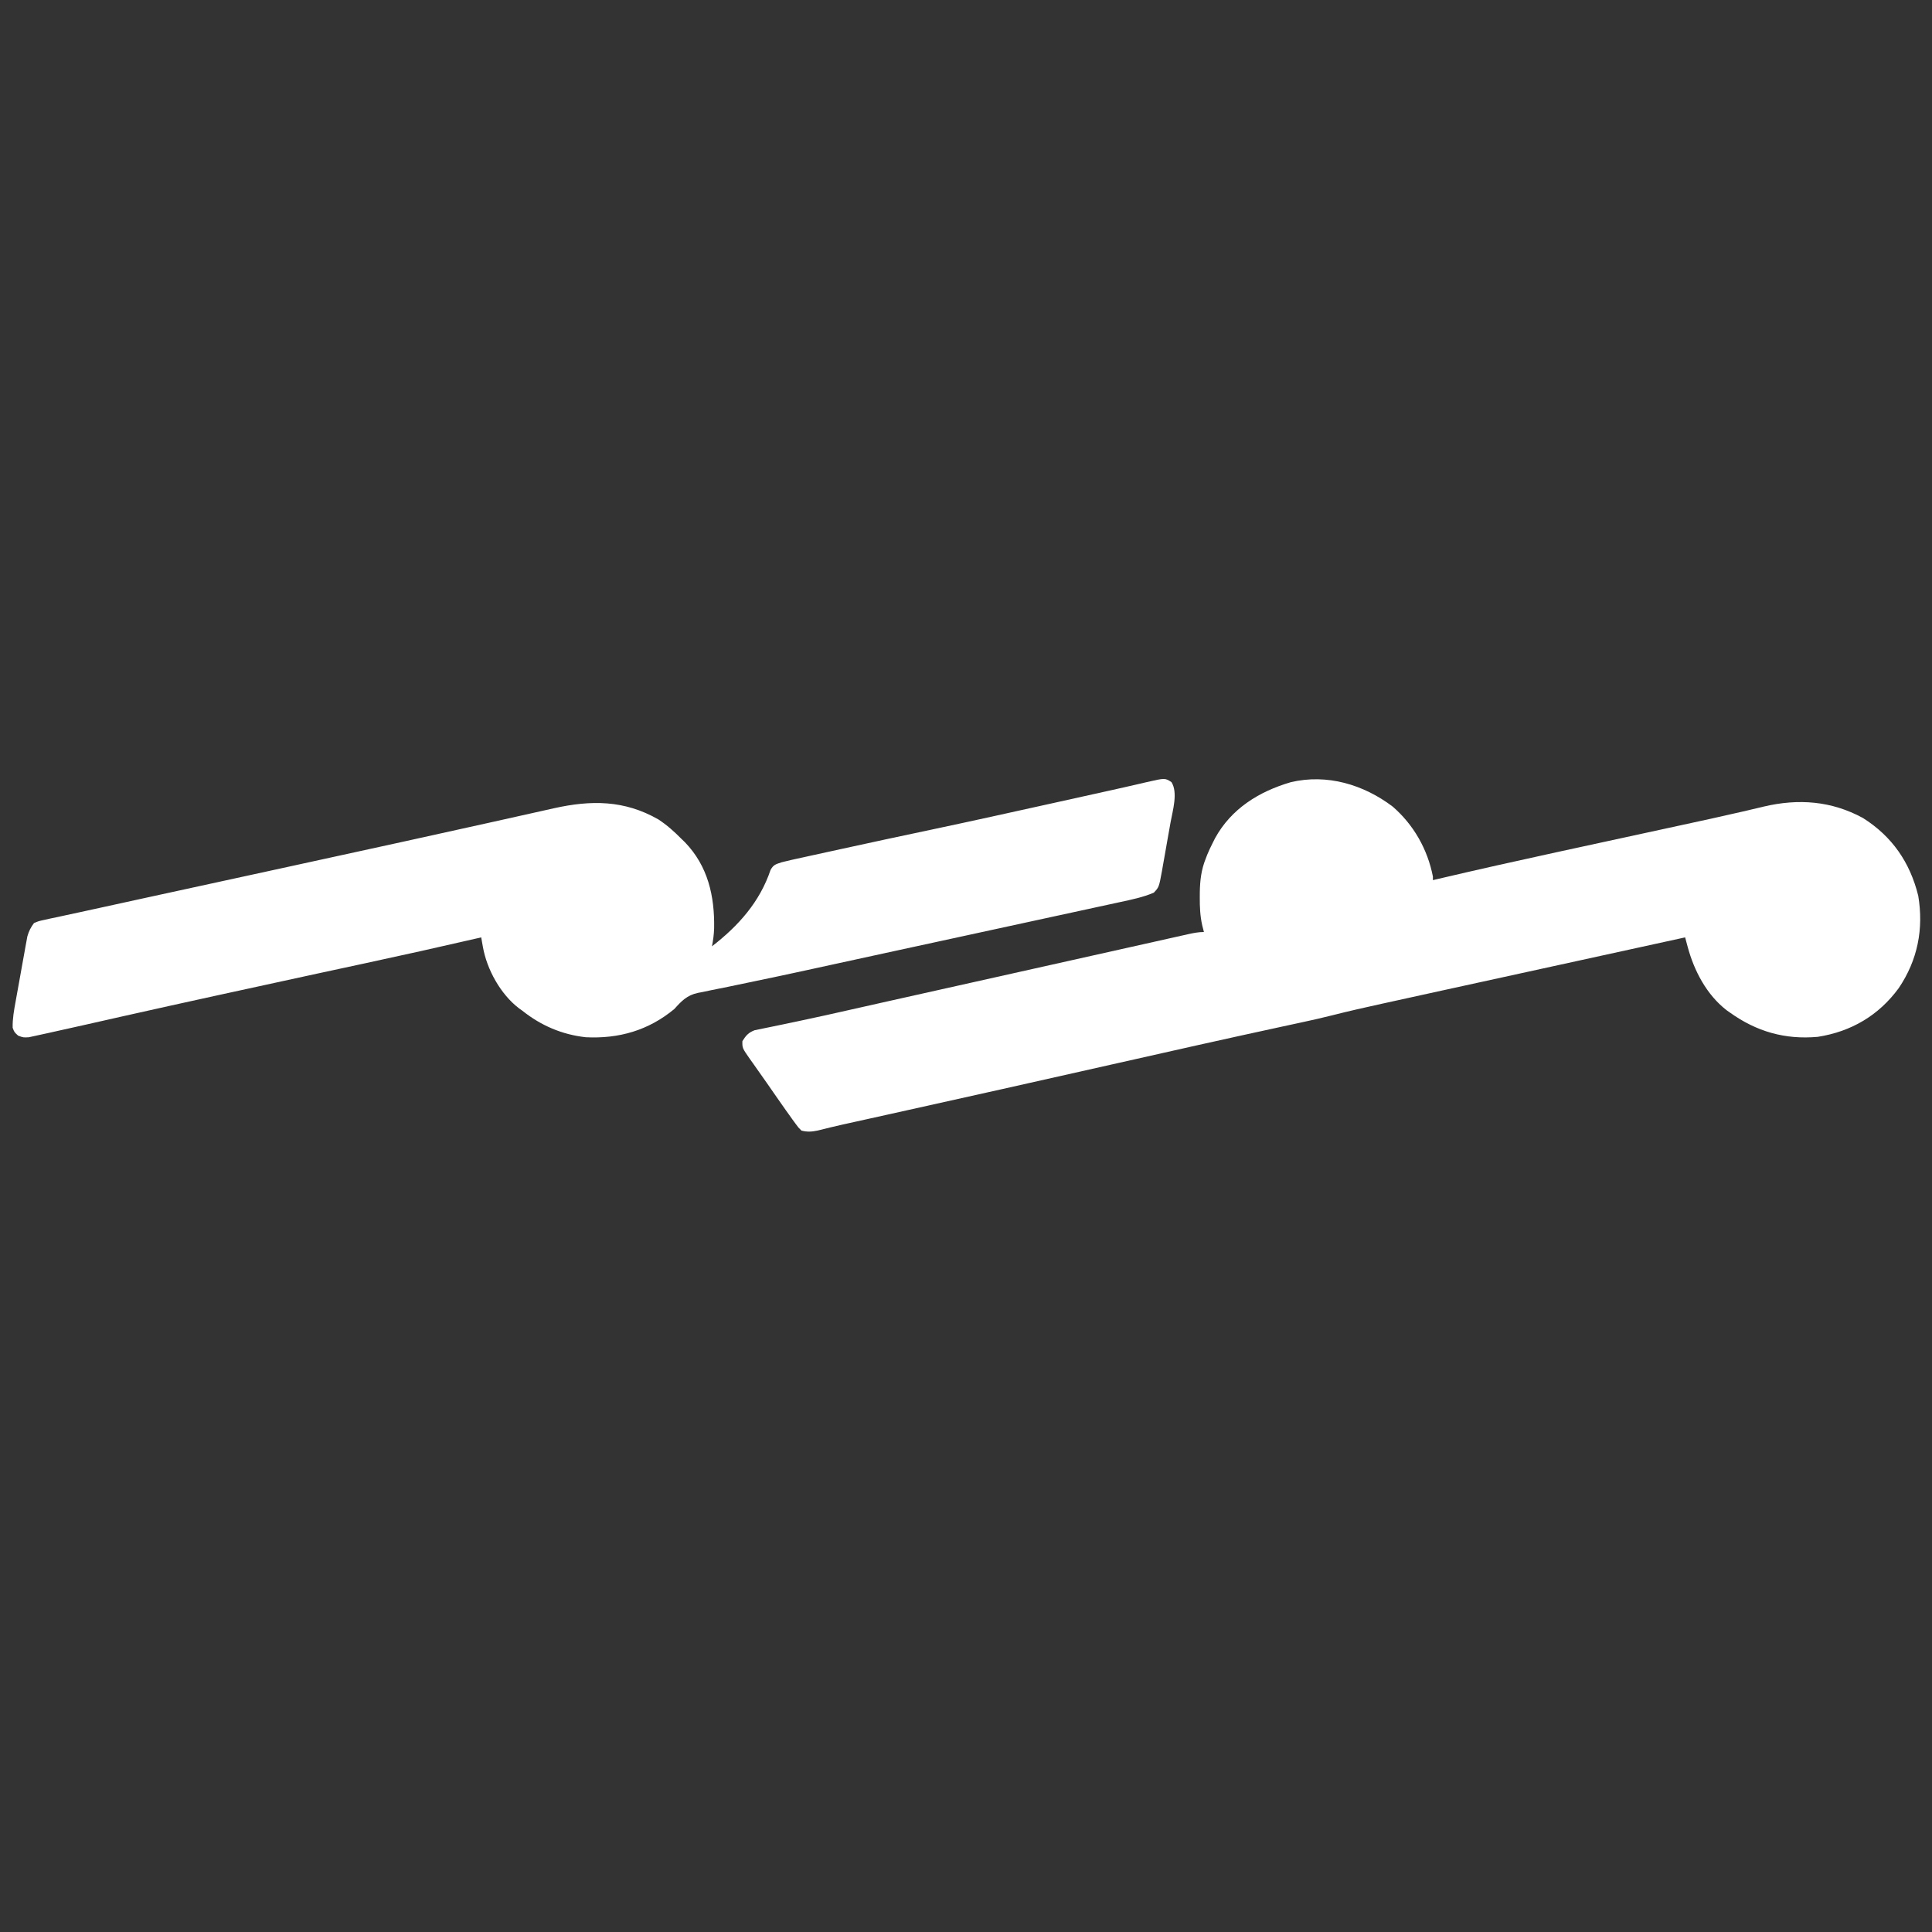 <?xml version="1.0" encoding="UTF-8"?>
<svg version="1.1" xmlns="http://www.w3.org/2000/svg" width="1080" height="1080">
<rect width="100%" height="100%" fill="#333333" stroke="none"/>
<path d="M0 0 C11.721 10.13 19.541 23.907 22.5 39.125 C22.5 39.785 22.5 40.445 22.5 41.125 C23.354 40.924 24.208 40.722 25.088 40.515 C47.13 35.338 69.219 30.396 91.344 25.586 C92 25.443 92.657 25.3 93.334 25.153 C102.173 23.232 111.012 21.315 119.853 19.399 C130.153 17.167 140.453 14.931 150.753 12.694 C154.052 11.977 157.351 11.261 160.651 10.547 C178.239 6.743 178.239 6.743 195.787 2.758 C196.525 2.587 197.263 2.416 198.023 2.24 C201.177 1.507 204.328 0.765 207.474 -0.002 C226.912 -4.572 245.291 -3.174 262.875 6.375 C279.207 16.674 289.195 31.182 293.812 49.875 C296.912 68.473 293.46 85.85 282.91 101.48 C271.696 116.81 256.251 125.833 237.629 128.727 C219.308 130.366 203.403 125.797 188.5 115.125 C187.866 114.676 187.232 114.228 186.578 113.766 C175.462 105.097 168.514 91.78 164.919 78.406 C164.653 77.417 164.386 76.428 164.111 75.408 C163.909 74.655 163.708 73.901 163.5 73.125 C118.557 82.922 73.619 92.74 28.691 102.607 C24.291 103.574 19.89 104.539 15.489 105.503 C10.262 106.649 5.037 107.796 -0.189 108.946 C-2.105 109.367 -4.021 109.787 -5.938 110.206 C-15.335 112.263 -24.703 114.382 -34.026 116.751 C-39.713 118.193 -45.424 119.473 -51.16 120.699 C-53.444 121.193 -55.727 121.687 -58.011 122.182 C-59.837 122.576 -59.837 122.576 -61.7 122.978 C-93.446 129.838 -125.131 136.971 -156.812 144.125 C-197.894 153.401 -238.992 162.6 -280.112 171.705 C-284.125 172.594 -288.138 173.483 -292.151 174.373 C-294.878 174.977 -297.606 175.58 -300.334 176.182 C-301.978 176.547 -303.621 176.911 -305.265 177.275 C-305.988 177.434 -306.711 177.594 -307.456 177.758 C-312.159 178.802 -316.828 179.949 -321.5 181.125 C-324.758 181.791 -327.265 181.971 -330.5 181.125 C-332.227 179.425 -332.227 179.425 -333.855 177.18 C-334.457 176.361 -335.058 175.542 -335.677 174.699 C-336.279 173.85 -336.88 173 -337.5 172.125 C-338.339 170.958 -338.339 170.958 -339.196 169.768 C-340.899 167.378 -342.578 164.974 -344.25 162.562 C-344.848 161.701 -345.447 160.84 -346.063 159.953 C-347.284 158.195 -348.503 156.437 -349.722 154.679 C-351.407 152.258 -353.109 149.85 -354.816 147.445 C-355.815 146.026 -356.814 144.607 -357.812 143.188 C-358.274 142.544 -358.736 141.901 -359.212 141.238 C-363.57 134.997 -363.57 134.997 -363.5 131.125 C-361.5 127.98 -360.172 126.384 -356.662 125.029 C-355.544 124.803 -354.425 124.577 -353.273 124.344 C-352.642 124.209 -352.01 124.075 -351.359 123.937 C-349.958 123.641 -348.554 123.355 -347.149 123.077 C-344.773 122.605 -342.403 122.108 -340.032 121.606 C-337.382 121.044 -334.731 120.484 -332.078 119.931 C-322.068 117.844 -312.097 115.59 -302.123 113.337 C-296.678 112.109 -291.232 110.889 -285.786 109.669 C-283.737 109.21 -281.688 108.75 -279.639 108.291 C-246.597 100.887 -213.548 93.516 -180.499 86.143 C-169.72 83.737 -158.941 81.33 -148.164 78.916 C-142.996 77.758 -137.826 76.604 -132.657 75.449 C-130.409 74.947 -128.16 74.443 -125.912 73.938 C-122.937 73.269 -119.961 72.605 -116.984 71.941 C-116.146 71.752 -115.308 71.563 -114.444 71.367 C-111.4 70.692 -108.628 70.125 -105.5 70.125 C-105.985 68.218 -105.985 68.218 -106.48 66.273 C-107.632 61.068 -107.846 56.068 -107.812 50.75 C-107.808 49.826 -107.804 48.902 -107.8 47.95 C-107.689 41.289 -106.998 35.353 -104.5 29.125 C-104.21 28.366 -103.92 27.606 -103.621 26.824 C-102.675 24.531 -101.626 22.335 -100.5 20.125 C-100.103 19.335 -99.706 18.545 -99.297 17.73 C-90.208 1.147 -74.69 -8.415 -56.945 -13.625 C-36.66 -18.414 -16.303 -12.327 0 0 Z " fill="#FFFFFF" transform="translate(778.5,450.875)"/>
<path d="M0 0 C3.743 5.837 0.656 16.018 -0.501 22.427 C-0.672 23.4 -0.842 24.373 -1.018 25.375 C-1.378 27.414 -1.742 29.451 -2.11 31.488 C-2.671 34.602 -3.211 37.718 -3.749 40.835 C-4.103 42.825 -4.458 44.813 -4.814 46.802 C-4.973 47.729 -5.133 48.656 -5.297 49.612 C-6.972 58.706 -6.972 58.706 -9.857 61.783 C-15.801 64.331 -22.216 65.661 -28.516 67.009 C-29.445 67.212 -30.373 67.415 -31.329 67.624 C-34.407 68.295 -37.485 68.959 -40.564 69.622 C-42.766 70.101 -44.968 70.58 -47.17 71.06 C-53.101 72.351 -59.034 73.635 -64.967 74.919 C-71.177 76.263 -77.386 77.613 -83.594 78.963 C-93.752 81.171 -103.91 83.375 -114.068 85.577 C-126.633 88.3 -139.197 91.028 -151.76 93.759 C-154.828 94.426 -157.897 95.092 -160.965 95.759 C-170.65 97.864 -180.334 99.971 -190.017 102.086 C-193.66 102.881 -197.303 103.676 -200.947 104.47 C-202.254 104.755 -202.254 104.755 -203.588 105.046 C-213.57 107.222 -223.559 109.362 -233.566 111.424 C-238.371 112.416 -243.172 113.423 -247.973 114.432 C-251.03 115.066 -254.092 115.672 -257.155 116.276 C-258.927 116.648 -260.699 117.021 -262.47 117.396 C-263.235 117.537 -264 117.678 -264.788 117.823 C-270.813 119.151 -273.821 122.278 -277.857 126.783 C-292.321 138.789 -308.844 143.525 -327.412 142.607 C-340.71 141.114 -352.396 136.113 -362.857 127.783 C-363.771 127.129 -363.771 127.129 -364.705 126.462 C-375.057 118.586 -382.69 104.689 -384.918 92.094 C-385.183 90.603 -385.183 90.603 -385.454 89.083 C-385.653 87.944 -385.653 87.944 -385.857 86.783 C-386.736 86.986 -387.615 87.189 -388.52 87.398 C-409.297 92.191 -430.1 96.834 -450.947 101.309 C-458.963 103.029 -466.976 104.76 -474.99 106.49 C-476.222 106.756 -476.222 106.756 -477.48 107.027 C-495.78 110.975 -514.07 114.963 -532.357 118.97 C-533.488 119.218 -533.488 119.218 -534.641 119.471 C-551.359 123.132 -568.07 126.818 -584.767 130.572 C-585.776 130.798 -585.776 130.798 -586.806 131.03 C-593.72 132.584 -600.633 134.143 -607.544 135.711 C-612.742 136.889 -617.943 138.048 -623.149 139.187 C-624.904 139.573 -626.657 139.964 -628.408 140.363 C-630.647 140.869 -632.889 141.351 -635.134 141.826 C-636.332 142.088 -637.529 142.349 -638.763 142.619 C-641.857 142.783 -641.857 142.783 -644.715 141.717 C-646.857 139.783 -646.857 139.783 -647.78 137.304 C-647.891 132.213 -647.01 127.432 -646.091 122.435 C-645.897 121.346 -645.703 120.256 -645.503 119.134 C-645.091 116.836 -644.674 114.539 -644.252 112.242 C-643.609 108.732 -642.988 105.218 -642.369 101.703 C-641.965 99.467 -641.56 97.232 -641.154 94.997 C-640.877 93.424 -640.877 93.424 -640.595 91.819 C-640.411 90.837 -640.228 89.856 -640.039 88.845 C-639.883 87.986 -639.727 87.127 -639.566 86.242 C-638.711 83.277 -637.699 81.271 -635.857 78.783 C-633.23 77.675 -633.23 77.675 -630.037 76.99 C-628.845 76.724 -627.654 76.458 -626.426 76.183 C-625.134 75.916 -623.842 75.649 -622.51 75.374 C-621.152 75.078 -619.794 74.78 -618.436 74.48 C-615.625 73.863 -612.812 73.258 -609.997 72.662 C-606.168 71.852 -602.346 71.011 -598.525 70.161 C-591.155 68.522 -583.778 66.919 -576.4 65.318 C-573.659 64.722 -570.919 64.125 -568.178 63.528 C-562.426 62.275 -556.674 61.024 -550.921 59.774 C-541.932 57.821 -532.944 55.865 -523.956 53.907 C-520.952 53.253 -517.948 52.599 -514.944 51.945 C-514.205 51.784 -513.466 51.623 -512.704 51.457 C-507.528 50.33 -502.352 49.204 -497.175 48.077 C-476.148 43.501 -455.122 38.917 -434.101 34.31 C-431.991 33.847 -429.882 33.385 -427.772 32.923 C-412.413 29.557 -397.06 26.167 -381.712 22.751 C-380.593 22.502 -380.593 22.502 -379.45 22.248 C-372.308 20.659 -365.165 19.069 -358.025 17.471 C-356.102 17.041 -354.178 16.612 -352.255 16.183 C-349.929 15.664 -347.604 15.144 -345.28 14.622 C-324.438 9.976 -305.914 9.97 -286.896 20.798 C-282.038 23.97 -277.925 27.664 -273.857 31.783 C-272.921 32.686 -272.921 32.686 -271.966 33.607 C-259.09 46.976 -255.335 63.745 -255.654 81.716 C-255.772 85.136 -256.196 88.42 -256.857 91.783 C-242.063 80.335 -230.16 67.033 -224.122 49.111 C-222.461 46.054 -221.104 45.885 -217.857 44.783 C-216.121 44.324 -214.373 43.906 -212.619 43.521 C-211.588 43.293 -210.557 43.064 -209.494 42.829 C-207.821 42.466 -207.821 42.466 -206.115 42.095 C-204.942 41.837 -203.769 41.579 -202.561 41.313 C-199.369 40.612 -196.177 39.915 -192.984 39.219 C-190.284 38.63 -187.584 38.038 -184.884 37.446 C-168.072 33.76 -151.244 30.15 -134.402 26.601 C-111.917 21.856 -89.483 16.872 -67.044 11.908 C-66.089 11.696 -65.133 11.485 -64.149 11.267 C-55.234 9.295 -46.319 7.322 -37.405 5.344 C-35.851 5 -34.298 4.657 -32.744 4.314 C-28.788 3.44 -24.837 2.549 -20.891 1.633 C-19.673 1.353 -19.673 1.353 -18.431 1.068 C-16.893 0.714 -15.356 0.356 -13.821 -0.009 C-3.582 -2.348 -3.582 -2.348 0 0 Z " fill="#FFFFFF" transform="translate(654.857,437.217)"/>
</svg>
